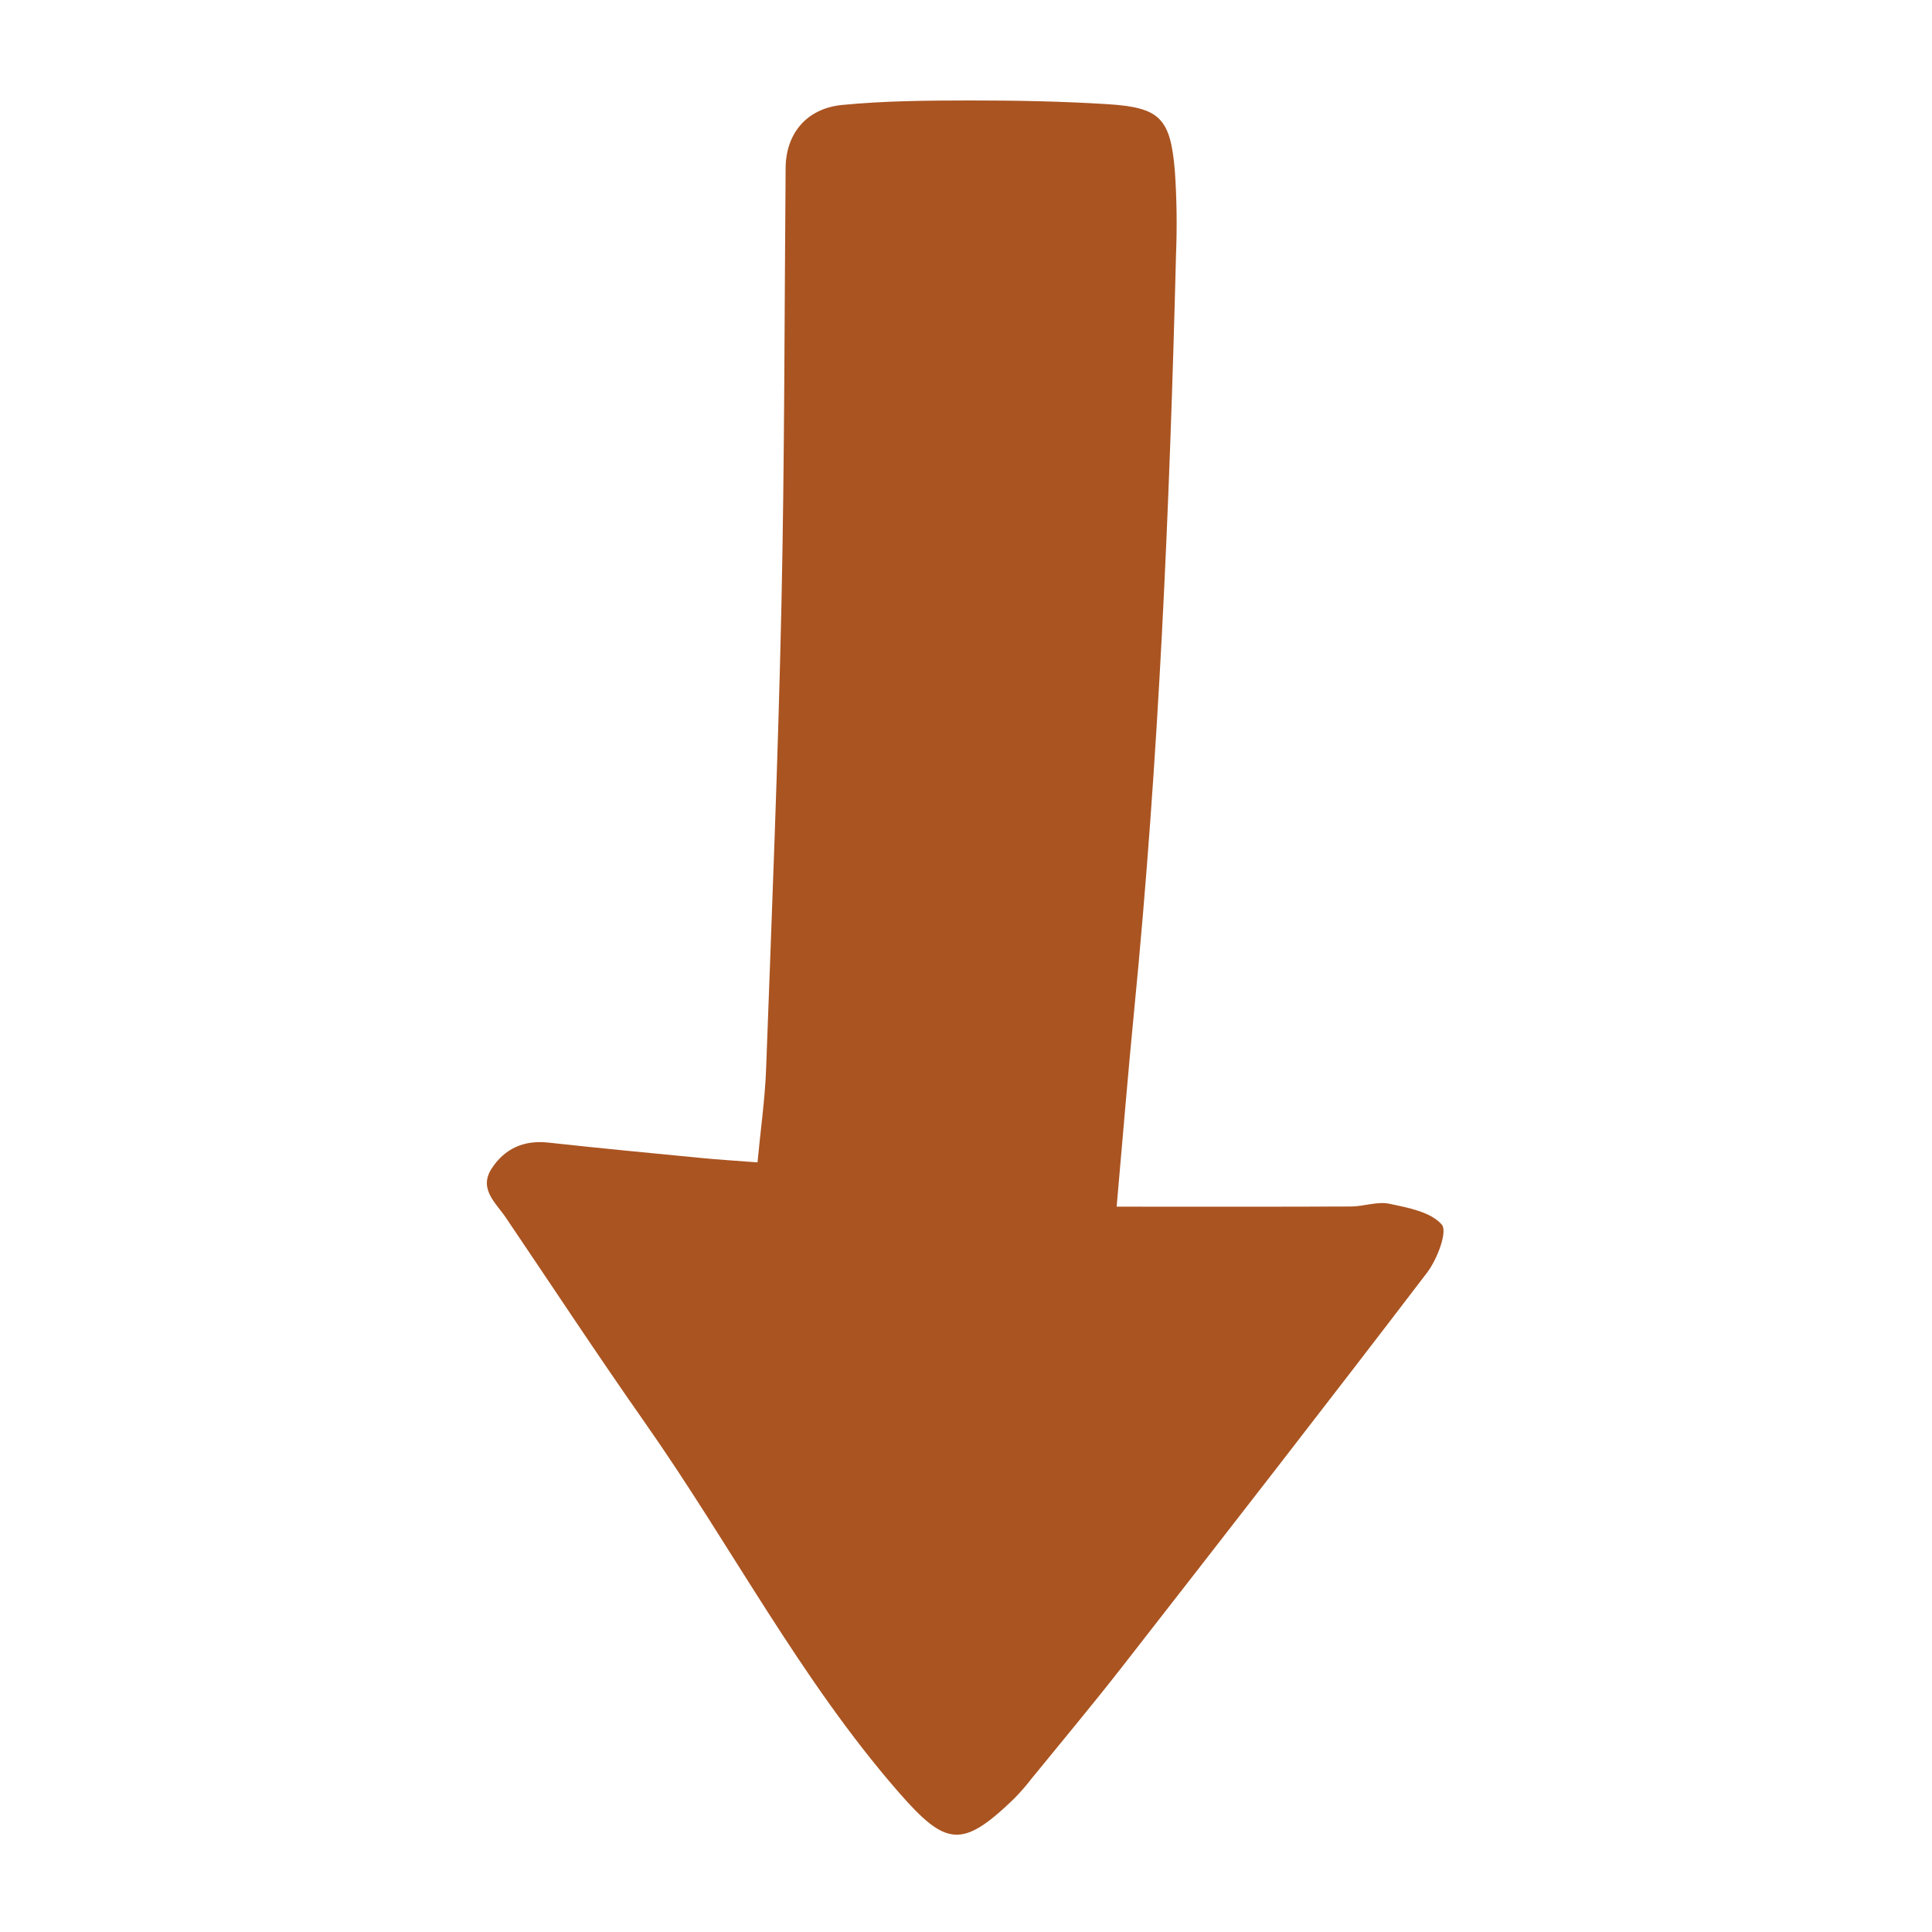 <?xml version="1.0" encoding="UTF-8"?>
<svg width="500px" height="500px" viewBox="0 0 500 500" version="1.1" xmlns="http://www.w3.org/2000/svg" xmlns:xlink="http://www.w3.org/1999/xlink">
    <title>Arrow 8</title>
    <g id="Arrow-8" stroke="none" stroke-width="1" fill="none" fill-rule="evenodd">
        <path d="M288.986,312.284 C310.645,312.284 330.137,312.328 349.628,312.242 C352.954,312.227 356.445,310.873 359.565,311.531 C364.397,312.551 370.295,313.631 373.136,316.931 C374.687,318.731 371.927,325.949 369.324,329.36 C343.278,363.487 316.908,397.366 290.519,431.23 C282.895,441.014 274.927,450.53 267.095,460.149 C265.641,462.039 264.074,463.838 262.403,465.539 C249.009,478.439 244.844,477.913 232.539,463.79 C207.022,434.502 189.203,399.975 167.055,368.4 C154.732,350.831 142.926,332.9 130.909,315.117 C128.325,311.293 123.835,307.717 127.209,302.467 C130.532,297.3 135.533,294.998 141.915,295.701 C155.19,297.165 168.488,298.421 181.781,299.713 C185.992,300.122 190.219,300.376 196.041,300.824 C196.841,292.344 197.977,284.488 198.269,276.6 C199.746,236.548 201.369,196.495 202.237,156.428 C203.054,118.77 203.003,81.092 203.32,43.428 C203.394,34.689 208.629,28.069 217.942,27.162 C228.837,26.1 239.852,26.011 250.816,26 C262.74,25.989 274.685,26.214 286.583,26.956 C300.245,27.808 302.924,30.562 304.064,44.39 C304.545,51.53 304.642,58.691 304.355,65.841 C302.697,131.192 299.913,196.481 293.513,261.572 C291.893,278.086 290.555,294.627 288.986,312.284 Z" id="Path" fill="#AA5421" fill-rule="nonzero"></path>
    </g>
</svg>